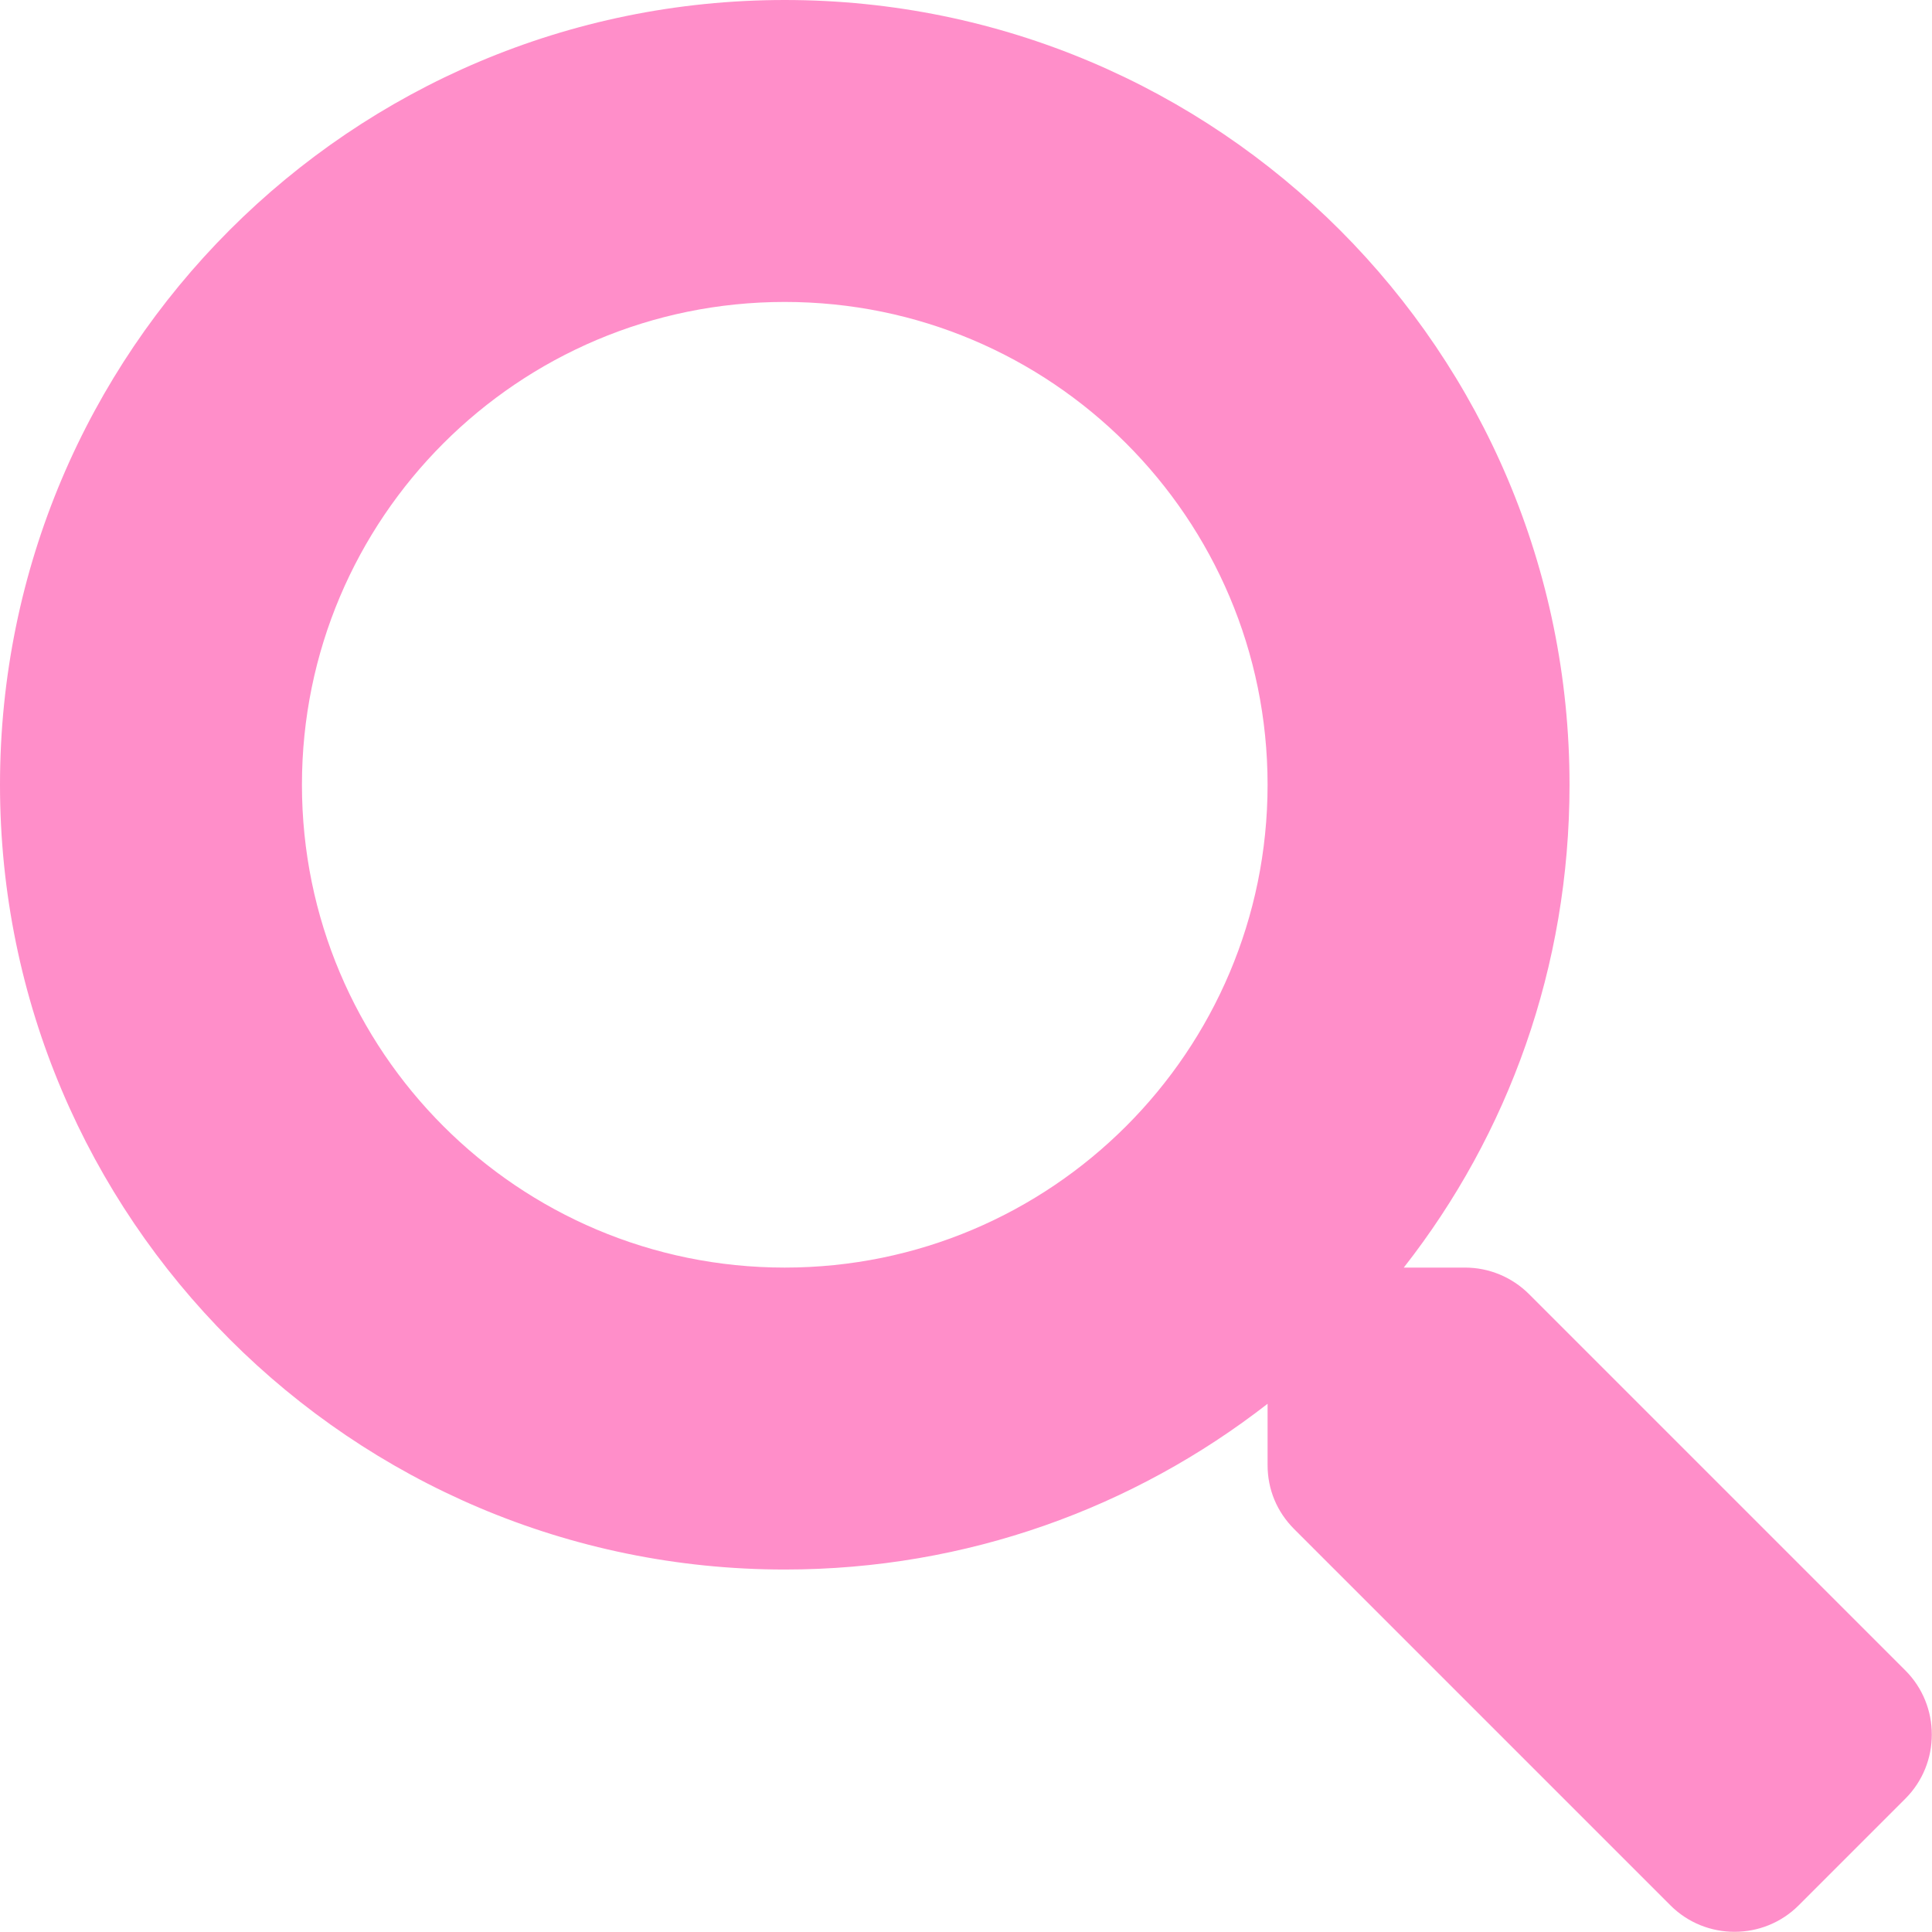 <?xml version="1.0" encoding="UTF-8"?><svg id="Layer_2" xmlns="http://www.w3.org/2000/svg" viewBox="0 0 26.81 26.81"><defs><style>.cls-1{fill:#ff8ec9;}</style></defs><g id="Layer_1-2"><path class="cls-1" d="M26.44,23.18l-5.22-5.22c-.24-.24-.56-.37-.89-.37h-.85c1.45-1.85,2.3-4.17,2.3-6.7C21.78,4.88,16.91,0,10.89,0S0,4.88,0,10.89s4.88,10.89,10.89,10.89c2.53,0,4.85-.86,6.7-2.3v.85c0,.34,.13,.65,.37,.89l5.22,5.22c.49,.49,1.29,.49,1.78,0l1.48-1.48c.49-.49,.49-1.29,0-1.78Zm-15.55-5.59c-3.7,0-6.7-3-6.7-6.7s3-6.7,6.7-6.7,6.7,3,6.7,6.7-3,6.7-6.7,6.7Z"/></g></svg>
